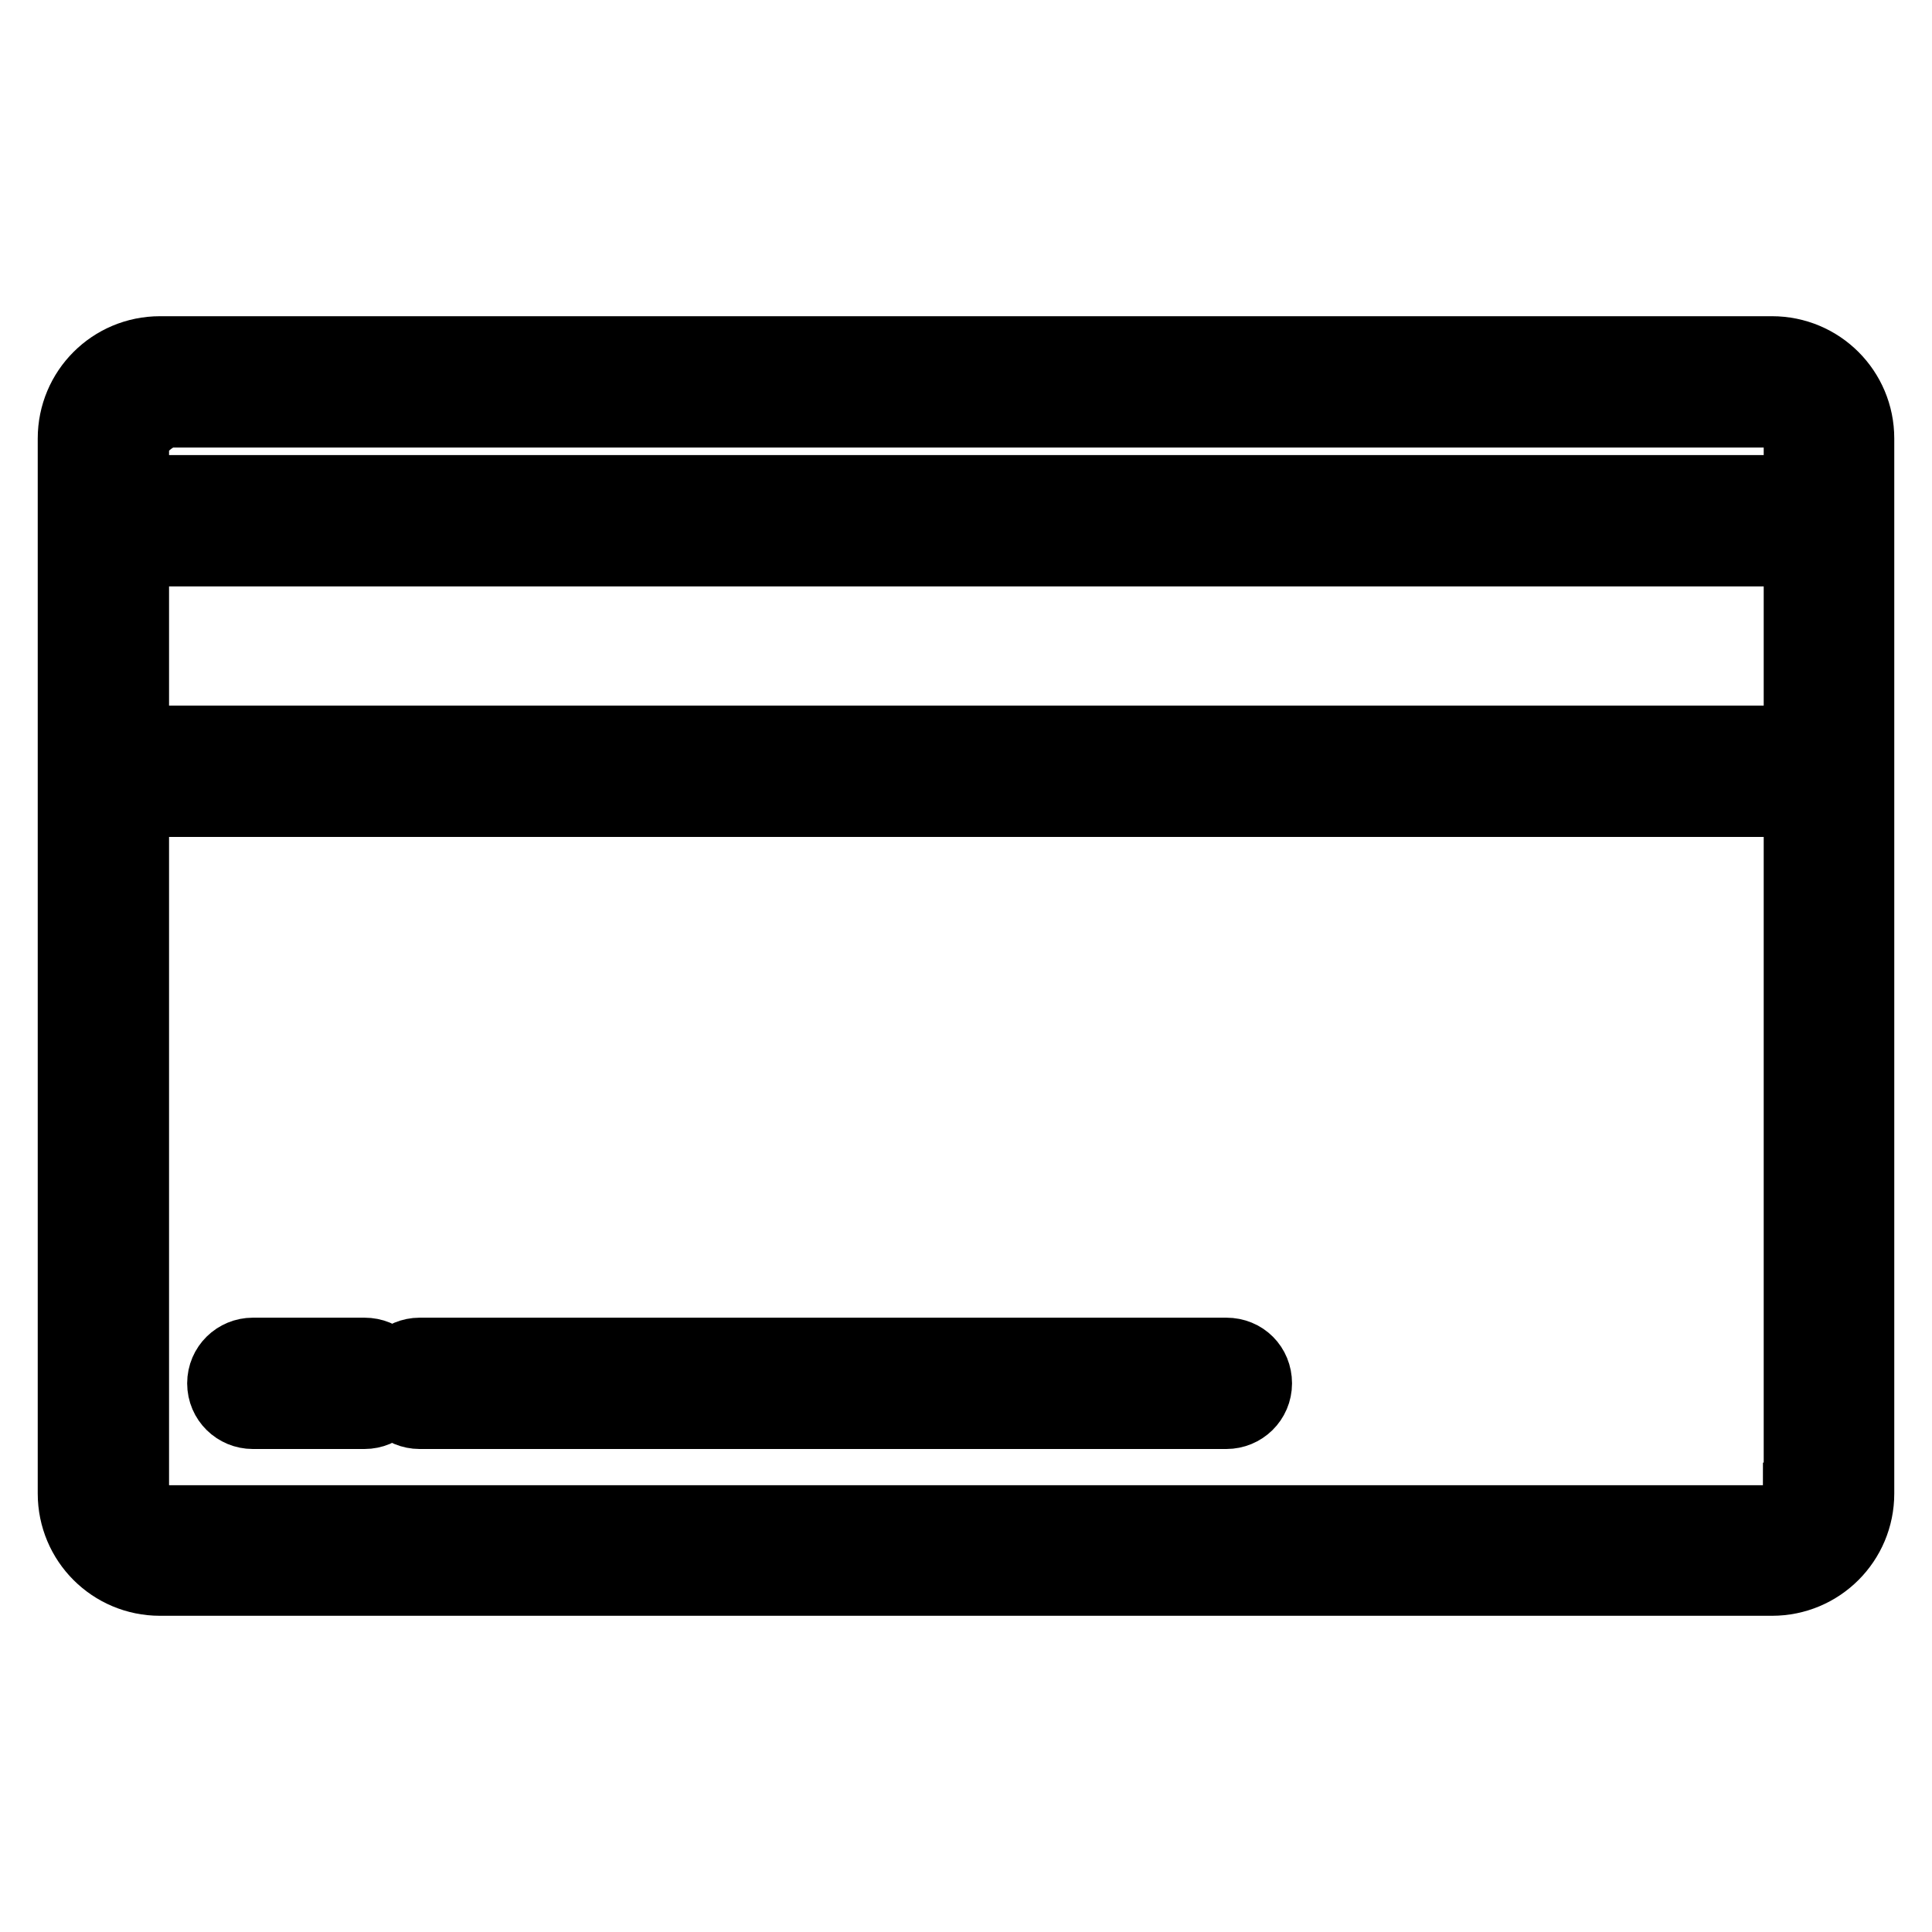<?xml version="1.0" encoding="utf-8"?>
<!-- Svg Vector Icons : http://www.onlinewebfonts.com/icon -->
<!DOCTYPE svg PUBLIC "-//W3C//DTD SVG 1.1//EN" "http://www.w3.org/Graphics/SVG/1.1/DTD/svg11.dtd">
<svg version="1.1" xmlns="http://www.w3.org/2000/svg" xmlns:xlink="http://www.w3.org/1999/xlink" x="0px" y="0px" viewBox="0 0 256 256" enable-background="new 0 0 256 256" xml:space="preserve">
<g> <path stroke-width="10" fill-opacity="0" stroke="#000000"  d="M234.8,46.9H21.2c-6.2,0-11.2,5-11.2,11.2v139.8c0,6.2,5,11.2,11.2,11.2h213.6c6.2,0,11.2-5,11.2-11.2V58.1 C246,51.9,241,46.9,234.8,46.9z M238.6,198.8c0,2.1-0.3,3-2.5,3H22.6c-2.1,0-5.2-0.9-5.2-3v-92.9h221.3V198.8z M238.6,98.5H17.4 V72.7h221.3V98.5z M238.6,65.3H17.4V59c0-2.1,3.1-4.7,5.2-4.7h213.6c2.1,0,2.5,2.6,2.5,4.7V65.3z M33.5,187h14.8 c2,0,3.7-1.6,3.7-3.7s-1.6-3.7-3.7-3.7H33.5c-2,0-3.7,1.6-3.7,3.7S31.5,187,33.5,187z M55.6,187h106.9c2,0,3.7-1.6,3.7-3.7 s-1.6-3.7-3.7-3.7H55.6c-2,0-3.7,1.6-3.7,3.7S53.6,187,55.6,187z"/></g>
</svg>